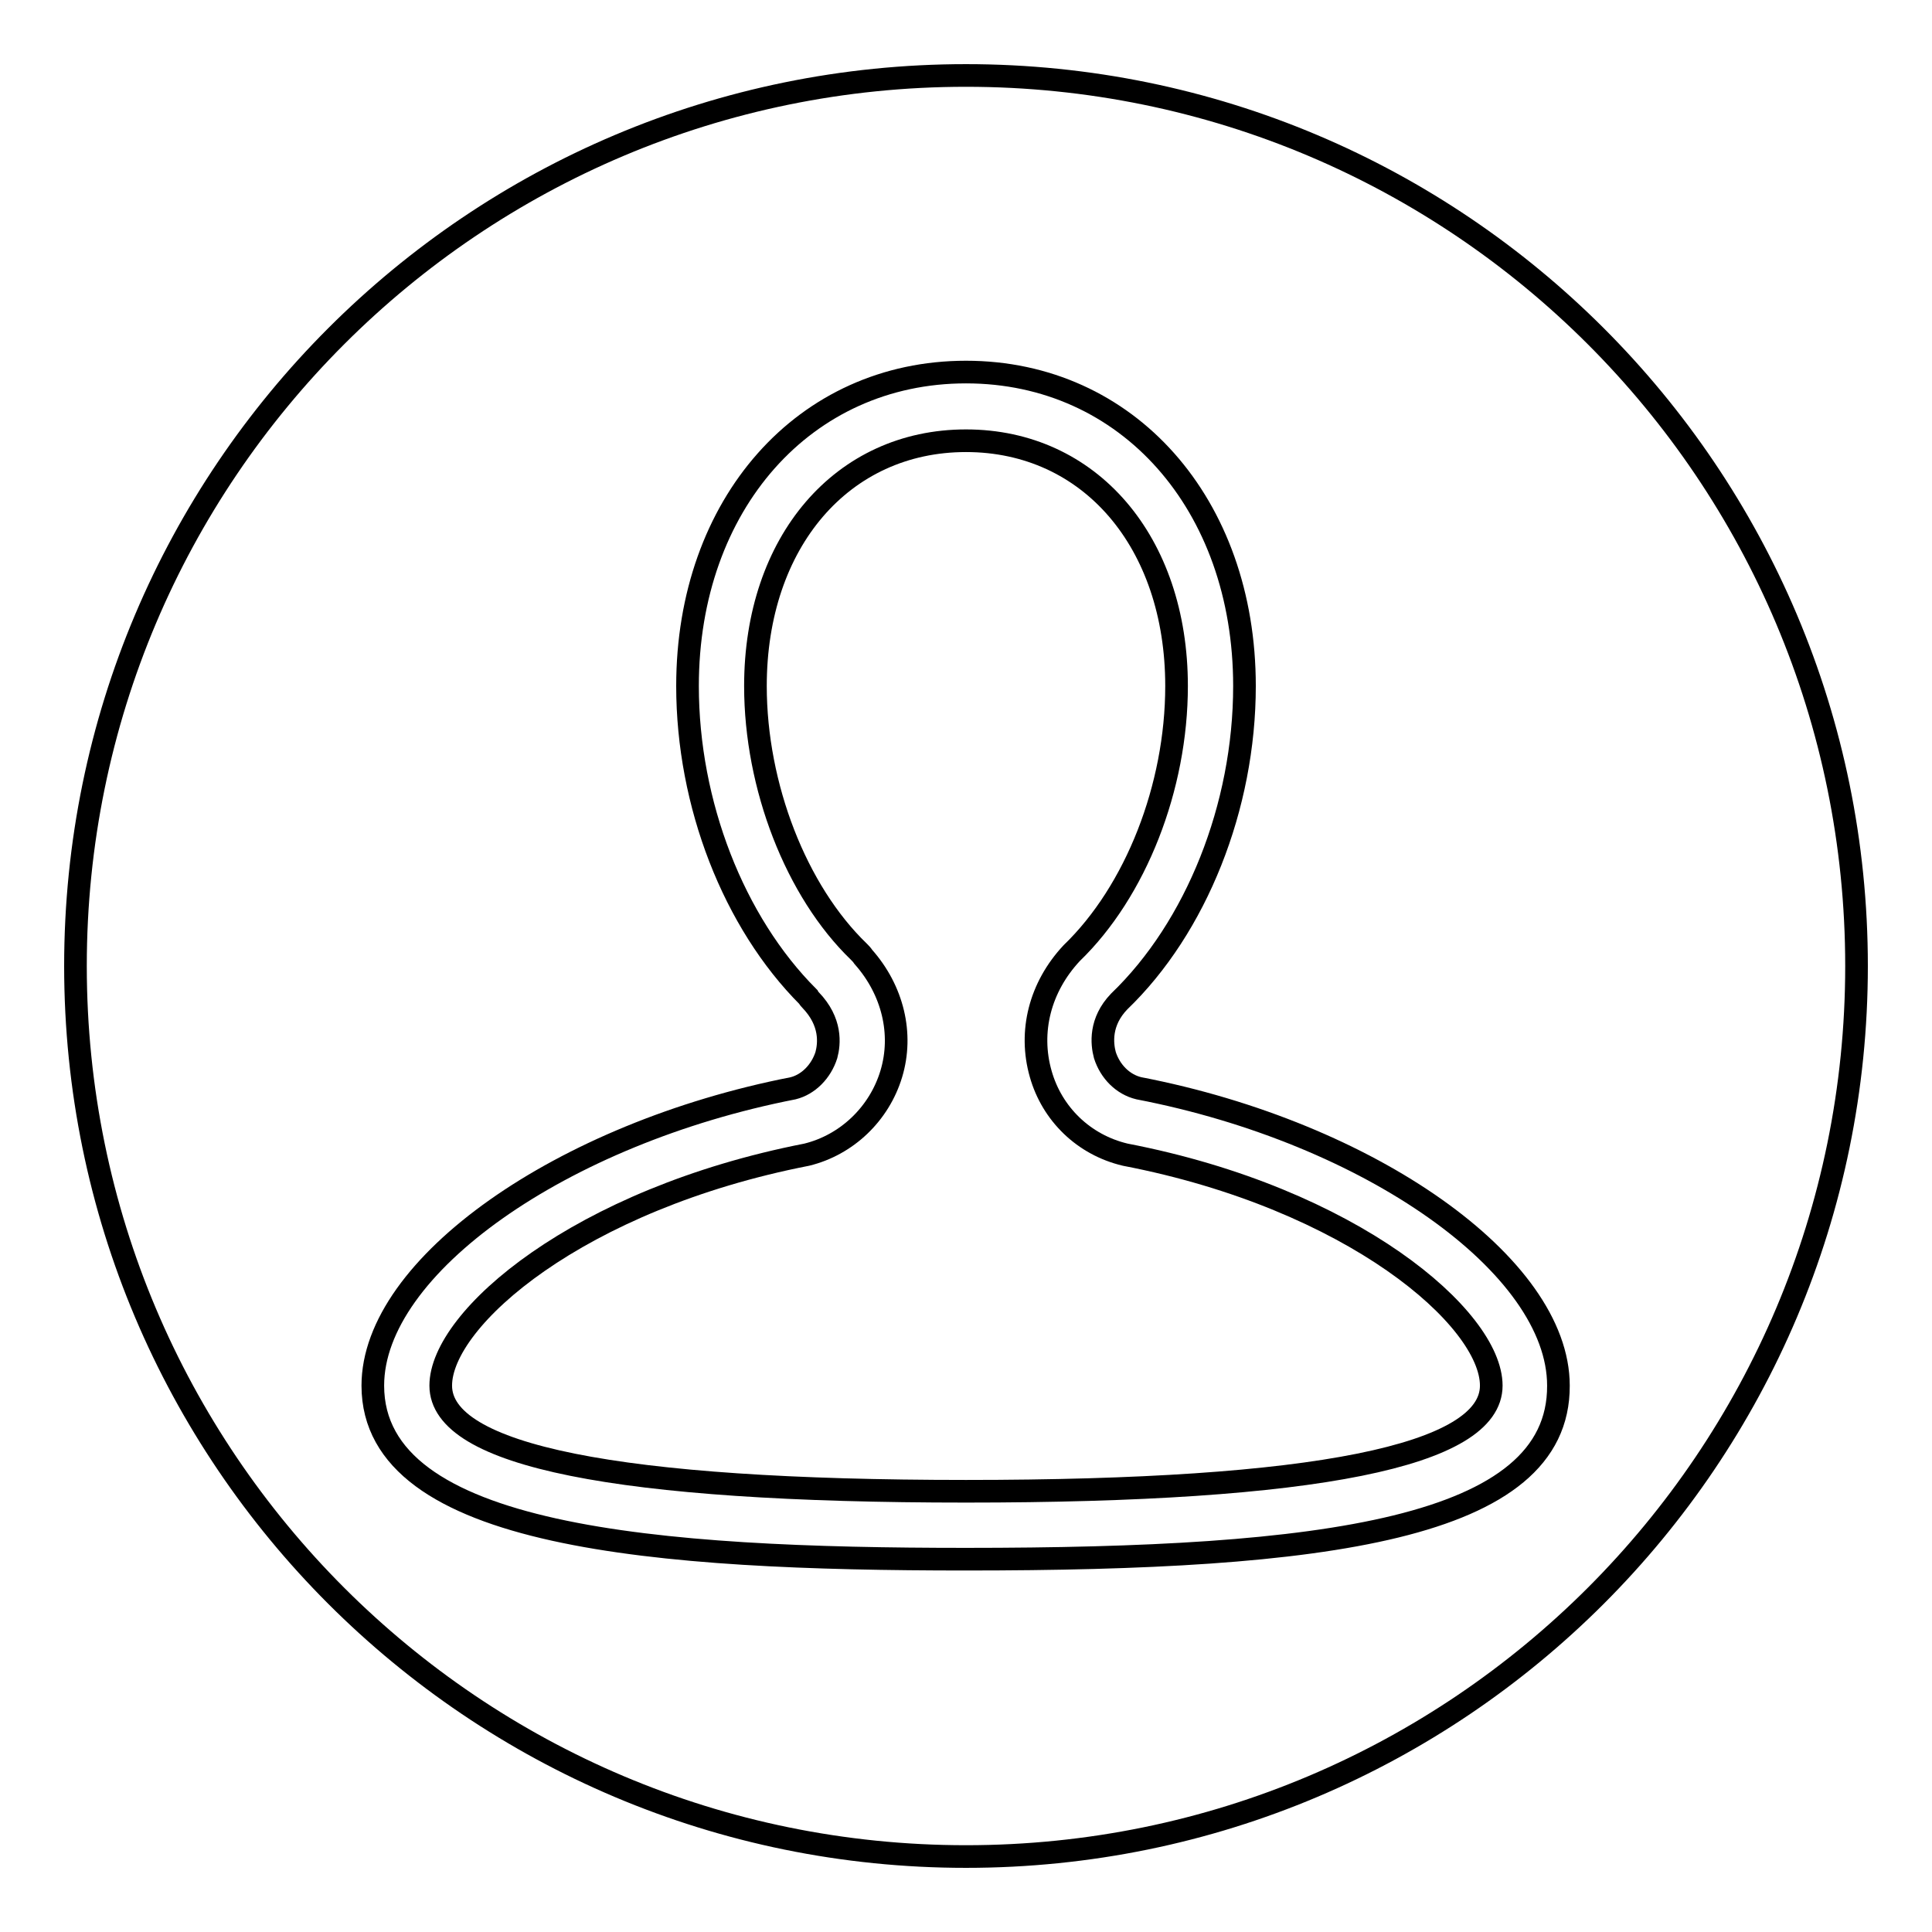 <?xml version="1.0" encoding="utf-8"?>
<!-- Svg Vector Icons : http://www.onlinewebfonts.com/icon -->
<!DOCTYPE svg PUBLIC "-//W3C//DTD SVG 1.1//EN" "http://www.w3.org/Graphics/SVG/1.1/DTD/svg11.dtd">
<svg version="1.1" xmlns="http://www.w3.org/2000/svg" xmlns:xlink="http://www.w3.org/1999/xlink" x="0px" y="0px" viewBox="0 0 256 256" enable-background="new 0 0 256 256" xml:space="preserve">
<g><g><path stroke-width="3" fill-opacity="0" stroke="#000000"  d="M149.1,153c-5.5-1.3-9.7-5.4-11.2-10.7c-1.6-5.6-0.1-11.5,4.1-16c8.5-8.2,13.9-22,13.9-35.4c0-19.1-11.5-32.5-27.9-32.5c-16.4,0-27.9,13.4-27.9,32.5c0,13.3,5.4,27.2,13.7,35.2c0.2,0.2,0.4,0.4,0.6,0.7c3.9,4.4,5.3,10.2,3.7,15.5c-1.6,5.3-5.9,9.4-11.2,10.7c-30.2,5.9-48.5,21.7-48.5,30.6c0,9.3,23.4,14,69.6,14c46.2,0,69.6-4.7,69.6-14C197.6,174.7,179.2,158.8,149.1,153z"/><path stroke-width="3" fill-opacity="0" stroke="#000000"  d="M128,10C62.8,10,10,62.8,10,128c0,65.2,52.8,118,118,118c65.2,0,118-52.8,118-118C246,62.8,193.2,10,128,10z M128,206.6c-40.8,0-78.6-2.8-78.6-23c0-15.8,25-33.4,55.7-39.4c2-0.5,3.7-2.2,4.4-4.4c0.4-1.5,0.7-4.4-2.1-7.3c-0.1-0.1-0.2-0.2-0.3-0.4c-9.9-9.9-16-25.6-16-41.2c0-24.1,15.5-41.6,36.9-41.6c21.4,0,36.9,17.5,36.9,41.6c0,16-6.4,32-16.6,41.8c-2.6,2.7-2.3,5.6-1.9,7.1c0.7,2.2,2.4,3.9,4.5,4.4c30.6,5.9,55.6,23.5,55.6,39.4C206.6,202.7,175.2,206.6,128,206.6z"/></g></g>
</svg>